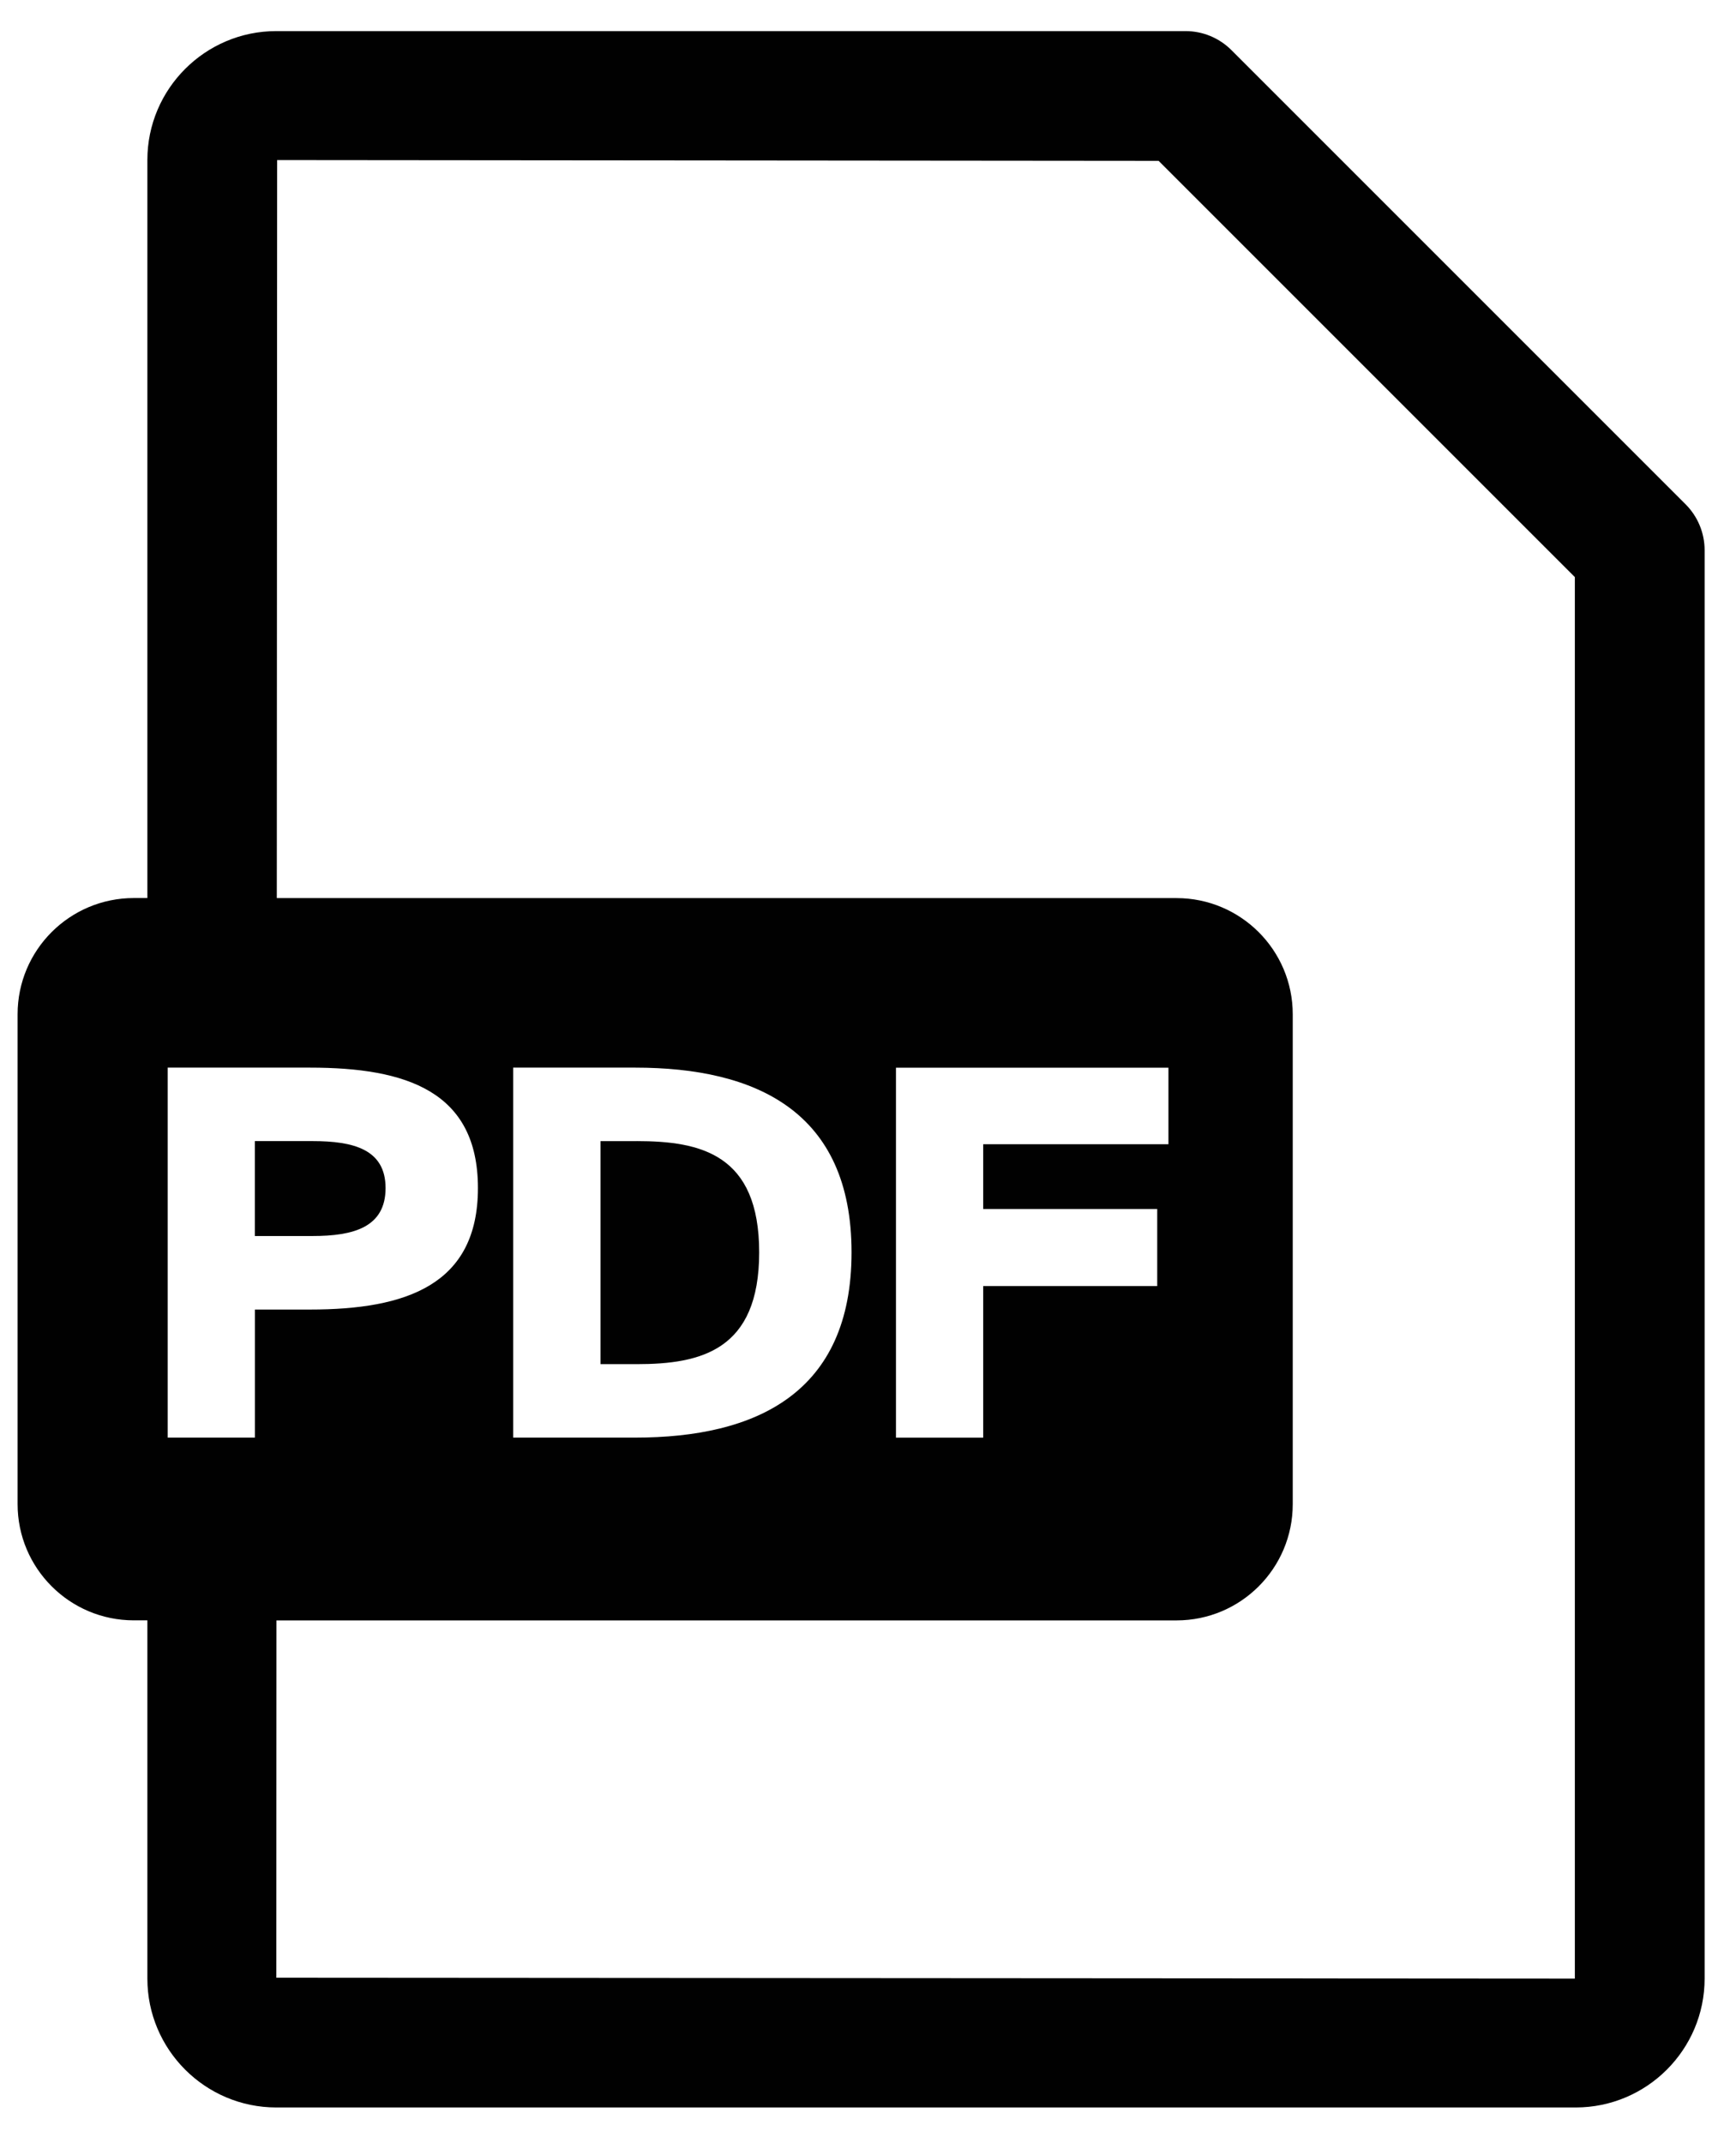 <?xml version="1.0" encoding="UTF-8"?> <svg xmlns="http://www.w3.org/2000/svg" id="Calque_1" data-name="Calque 1" viewBox="0 0 304.86 376.3"><defs><style> .cls-1 { fill: none; } .cls-2 { fill: #010101; } </style></defs><path class="cls-1" d="M48.67,28.1l-.06,129.6h158c11.27,0,20.41,9.14,20.41,20.41v86.02c0,11.27-9.14,20.41-20.41,20.41H48.55l-.03,62.75,228.04.15V101.34L203.47,28.25l-154.8-.14Z"></path><path class="cls-2" d="M111.81,200.39h-6.36v39.16h6.36c11.29,0,21.51-2.42,21.51-19.63s-10.22-19.54-21.51-19.54Z"></path><path class="cls-2" d="M67.71,208.63c0-6.81-5.65-8.25-12.82-8.25h-10.13v16.67h10.13c7.17,0,12.82-1.52,12.82-8.42Z"></path><path class="cls-2" d="M296.01,88.56L216.25,8.8c-2.14-2.14-5.04-3.34-8.06-3.34H48.52c-12.48,0-22.64,10.15-22.64,22.64v129.6h-2.38c-11.27,0-20.41,9.14-20.41,20.41v86.02c0,11.27,9.14,20.41,20.41,20.41h2.38v62.9c0,12.48,10.15,22.64,22.64,22.64h228.19c12.48,0,22.64-10.15,22.64-22.64V96.62c0-3.02-1.2-5.92-3.34-8.06ZM44.77,229.96v22.49h-15.32v-64.97h25c16.85,0,29.48,4.12,29.48,21.15s-12.64,21.33-29.48,21.33h-9.68ZM276.56,347.45l-228.04-.15.03-62.75h158.06c11.27,0,20.41-9.14,20.41-20.41v-86.02c0-11.27-9.14-20.41-20.41-20.41H48.61l.06-129.6,154.8.14,73.09,73.09v246.11ZM90.12,252.45v-64.97h21.42c21.24,0,38,7.71,38,32.44s-16.76,32.53-38,32.53h-21.42ZM203.22,212.31v13.53h-30.56v26.62h-15.32v-64.97h47.85v13.44h-32.53v11.38h30.56Z"></path></svg> 